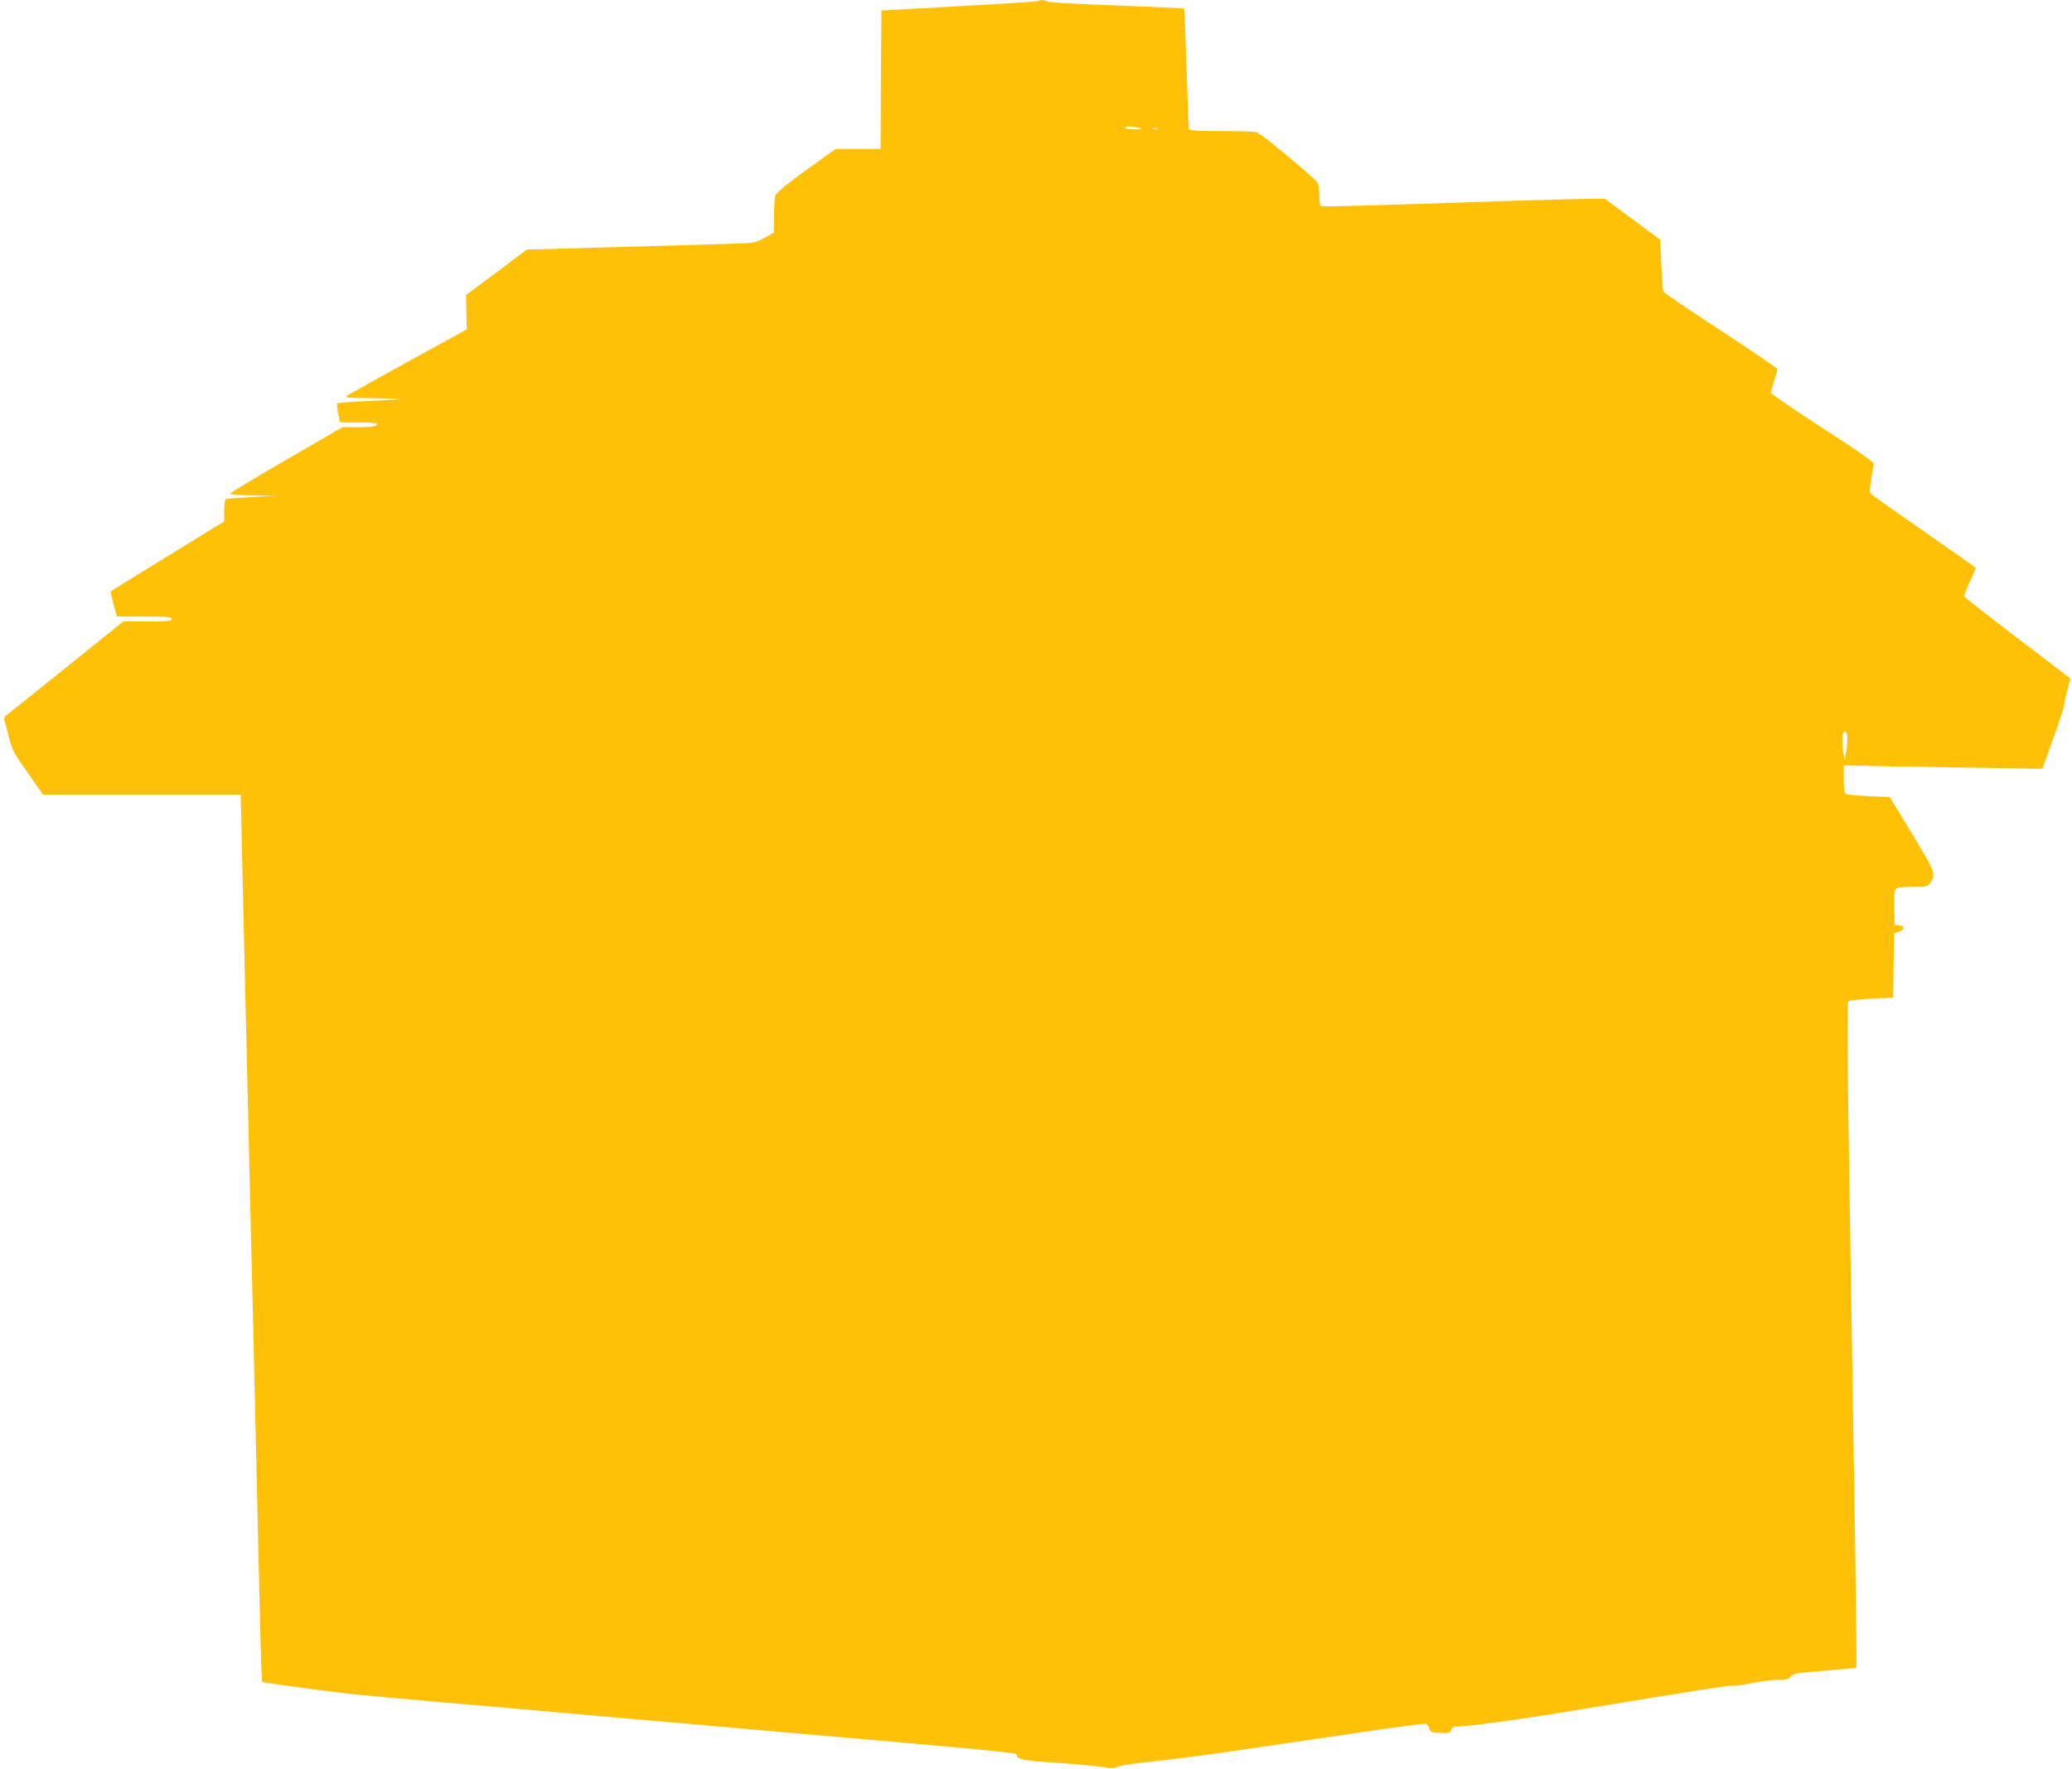 <?xml version="1.0" standalone="no"?>
<!DOCTYPE svg PUBLIC "-//W3C//DTD SVG 20010904//EN"
 "http://www.w3.org/TR/2001/REC-SVG-20010904/DTD/svg10.dtd">
<svg version="1.0" xmlns="http://www.w3.org/2000/svg"
 width="1280pt" height="1093pt" viewBox="0 0 1280 1093"
 preserveAspectRatio="xMidYMid meet">
<g transform="translate(0,1093) scale(0.1,-0.1)"
fill="#ffc107" stroke="none">
<path d="M6417 10924 c-3 -3 -223 -18 -489 -32 l-483 -27 -3 -427 -2 -428
-139 0 -138 0 -69 -49 c-220 -156 -299 -219 -305 -242 -4 -13 -7 -70 -8 -126
l-1 -101 -57 -32 c-54 -30 -66 -32 -178 -35 -66 -3 -383 -12 -705 -21 l-585
-16 -188 -141 -188 -140 2 -106 3 -106 -355 -195 c-195 -107 -366 -203 -380
-212 -23 -16 -16 -17 156 -19 99 -1 173 -3 165 -5 -8 -2 -97 -8 -197 -12 -100
-4 -185 -11 -189 -15 -4 -4 -2 -32 5 -62 l12 -55 115 0 c63 0 114 -4 114 -9 0
-16 -30 -21 -123 -21 l-92 0 -345 -200 c-190 -110 -346 -205 -348 -210 -2 -6
51 -11 140 -11 l143 -2 -145 -8 c-80 -5 -152 -10 -160 -11 -11 -2 -14 -20 -15
-72 l0 -68 -220 -135 c-174 -107 -470 -289 -482 -298 -2 -1 7 -36 18 -78 l21
-77 169 0 c144 0 169 -2 169 -15 0 -13 -23 -15 -149 -15 l-149 0 -343 -276
c-188 -152 -355 -285 -371 -297 -19 -14 -26 -26 -22 -37 4 -8 16 -54 28 -102
20 -80 30 -100 117 -223 l94 -135 611 0 611 0 7 -302 c3 -167 11 -483 16 -703
10 -403 21 -899 40 -1697 6 -238 15 -617 20 -843 10 -420 26 -1111 38 -1637 4
-163 9 -299 12 -301 6 -6 442 -64 580 -78 47 -5 290 -27 540 -49 250 -21 713
-62 1028 -90 314 -27 827 -72 1140 -100 312 -27 747 -65 967 -85 220 -19 401
-39 403 -44 12 -36 27 -39 262 -55 129 -9 258 -21 285 -27 39 -7 58 -6 80 4
17 8 109 22 205 31 96 10 326 39 510 66 184 27 521 77 749 110 228 34 423 60
435 58 12 -2 22 -13 26 -28 5 -23 11 -25 67 -28 54 -3 62 -1 68 18 3 11 14 20
23 20 81 2 361 39 672 90 876 144 1033 168 1045 163 8 -2 60 5 116 16 56 12
130 21 165 21 52 0 65 4 77 20 12 18 36 22 208 36 107 9 196 17 197 19 2 2 -1
322 -7 712 -23 1460 -31 1948 -42 2661 -8 513 -8 737 -1 744 6 6 71 14 144 17
l133 6 3 198 2 198 30 11 c38 13 39 36 3 40 l-28 3 -3 104 c-2 67 1 108 9 117
8 10 37 14 104 14 87 0 94 2 108 24 37 56 36 60 -110 302 l-139 229 -130 5
c-71 4 -135 9 -142 14 -8 5 -12 36 -12 92 l0 85 258 -6 c141 -2 417 -7 613
-10 l356 -6 66 185 c37 101 67 192 67 202 0 11 9 53 20 94 11 41 20 76 20 77
0 0 -147 113 -326 249 -180 137 -328 253 -330 259 -2 5 14 46 35 90 22 44 37
83 35 87 -2 3 -145 104 -317 223 -171 120 -318 223 -326 230 -12 12 -12 26 -2
92 7 43 14 85 17 94 3 12 -80 70 -316 223 -176 114 -320 213 -320 219 0 7 9
41 20 75 11 35 20 67 20 72 0 4 -157 111 -349 237 -192 125 -352 234 -356 242
-3 8 -8 82 -12 166 l-6 153 -166 123 c-91 67 -171 126 -176 130 -6 4 -400 -5
-875 -22 -476 -16 -871 -27 -877 -24 -9 3 -13 26 -13 69 0 46 -5 70 -17 85
-30 35 -337 291 -350 291 -7 0 -13 5 -13 10 0 6 -77 10 -210 10 -160 0 -212 3
-215 13 -2 6 -9 176 -15 377 -7 201 -13 366 -15 368 -1 1 -186 9 -411 18 -225
8 -419 19 -432 24 -26 11 -46 13 -55 4z m618 -784 c25 -6 20 -8 -27 -9 -33 0
-58 3 -58 9 0 11 40 11 85 0z m118 -7 c-7 -2 -21 -2 -30 0 -10 3 -4 5 12 5 17
0 24 -2 18 -5z m4259 -3779 c-1 -27 -5 -65 -9 -84 l-6 -35 -7 30 c-10 40 -12
130 -3 139 17 17 28 -5 25 -50z"/>
</g>
</svg>

